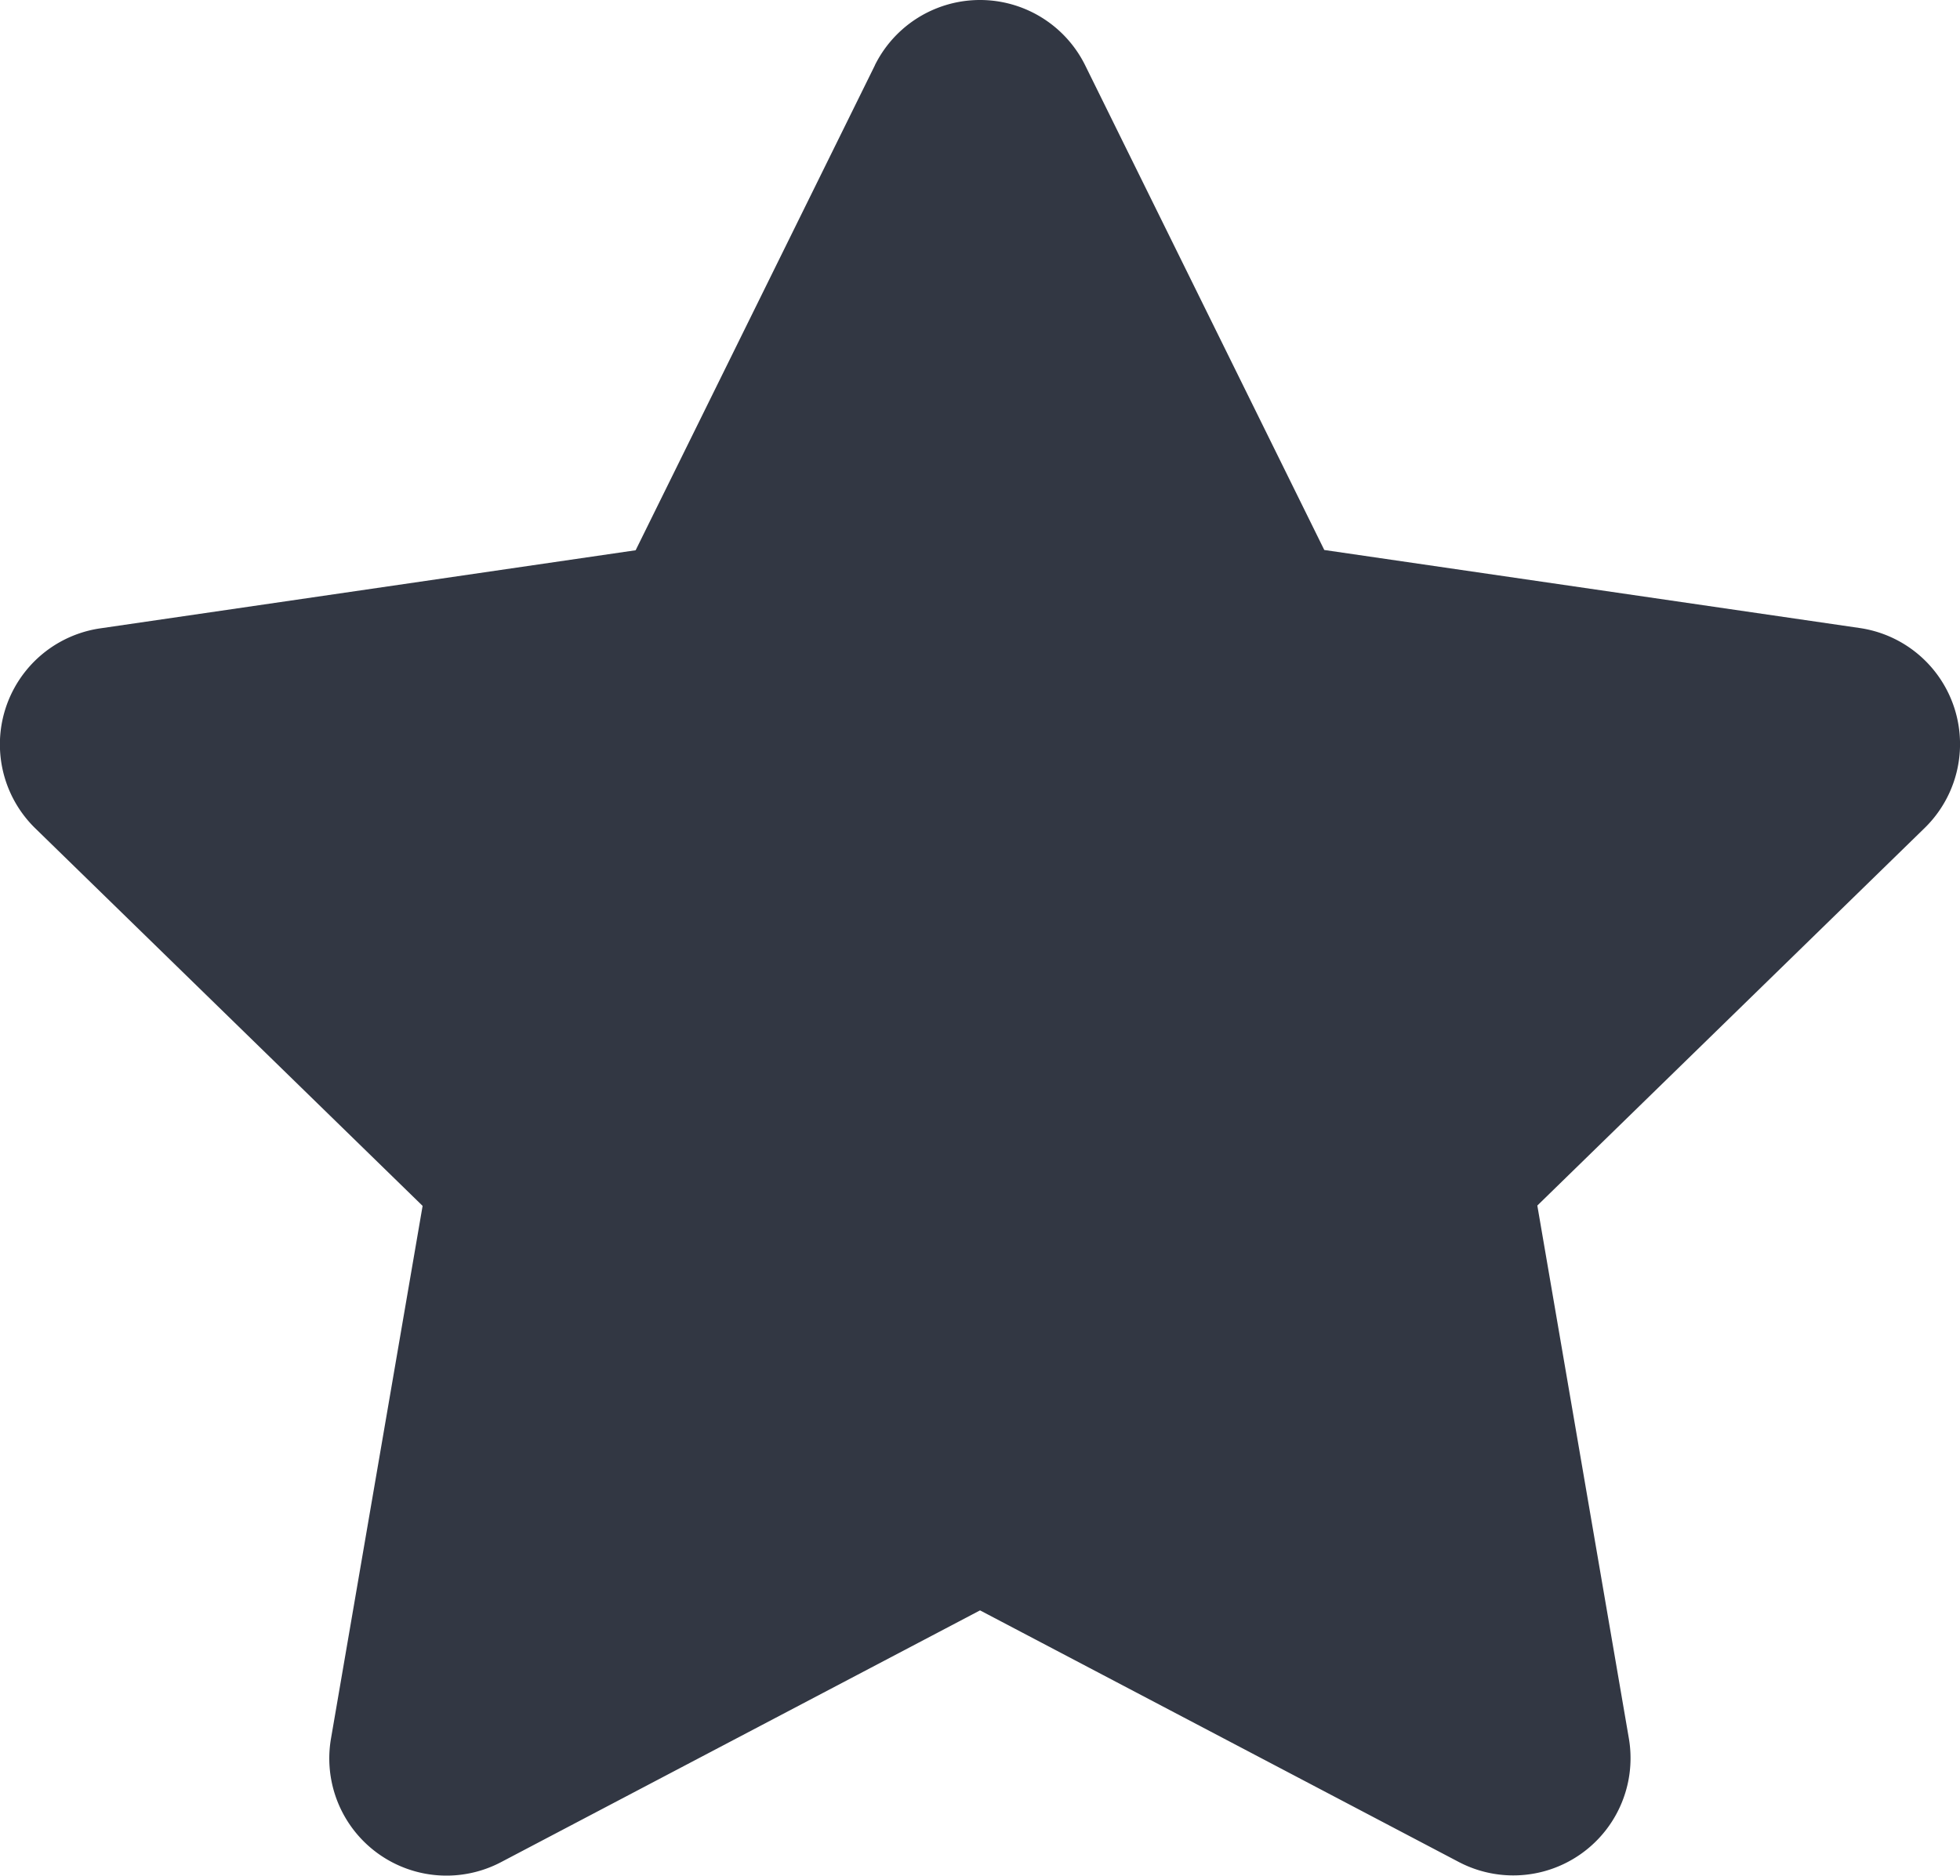 <svg xmlns="http://www.w3.org/2000/svg" width="29.367" height="28.107" viewBox="0 0 29.367 28.107">
  <g id="グループ_5186" data-name="グループ 5186" transform="translate(-9329.414 -5925)">
    <path id="Icon_awesome-star" data-name="Icon awesome-star" d="M14.55.977,10.965,8.244,2.945,9.414a1.757,1.757,0,0,0-.972,3l5.8,5.654L6.4,26.051A1.756,1.756,0,0,0,8.951,27.9l7.174-3.771L23.3,27.9a1.757,1.757,0,0,0,2.547-1.85l-1.372-7.987,5.8-5.654a1.757,1.757,0,0,0-.972-3l-8.02-1.169L17.7.977a1.758,1.758,0,0,0-3.151,0Z" transform="translate(9327.973 5925.001)" fill="#323743"/>
  </g>
</svg>

